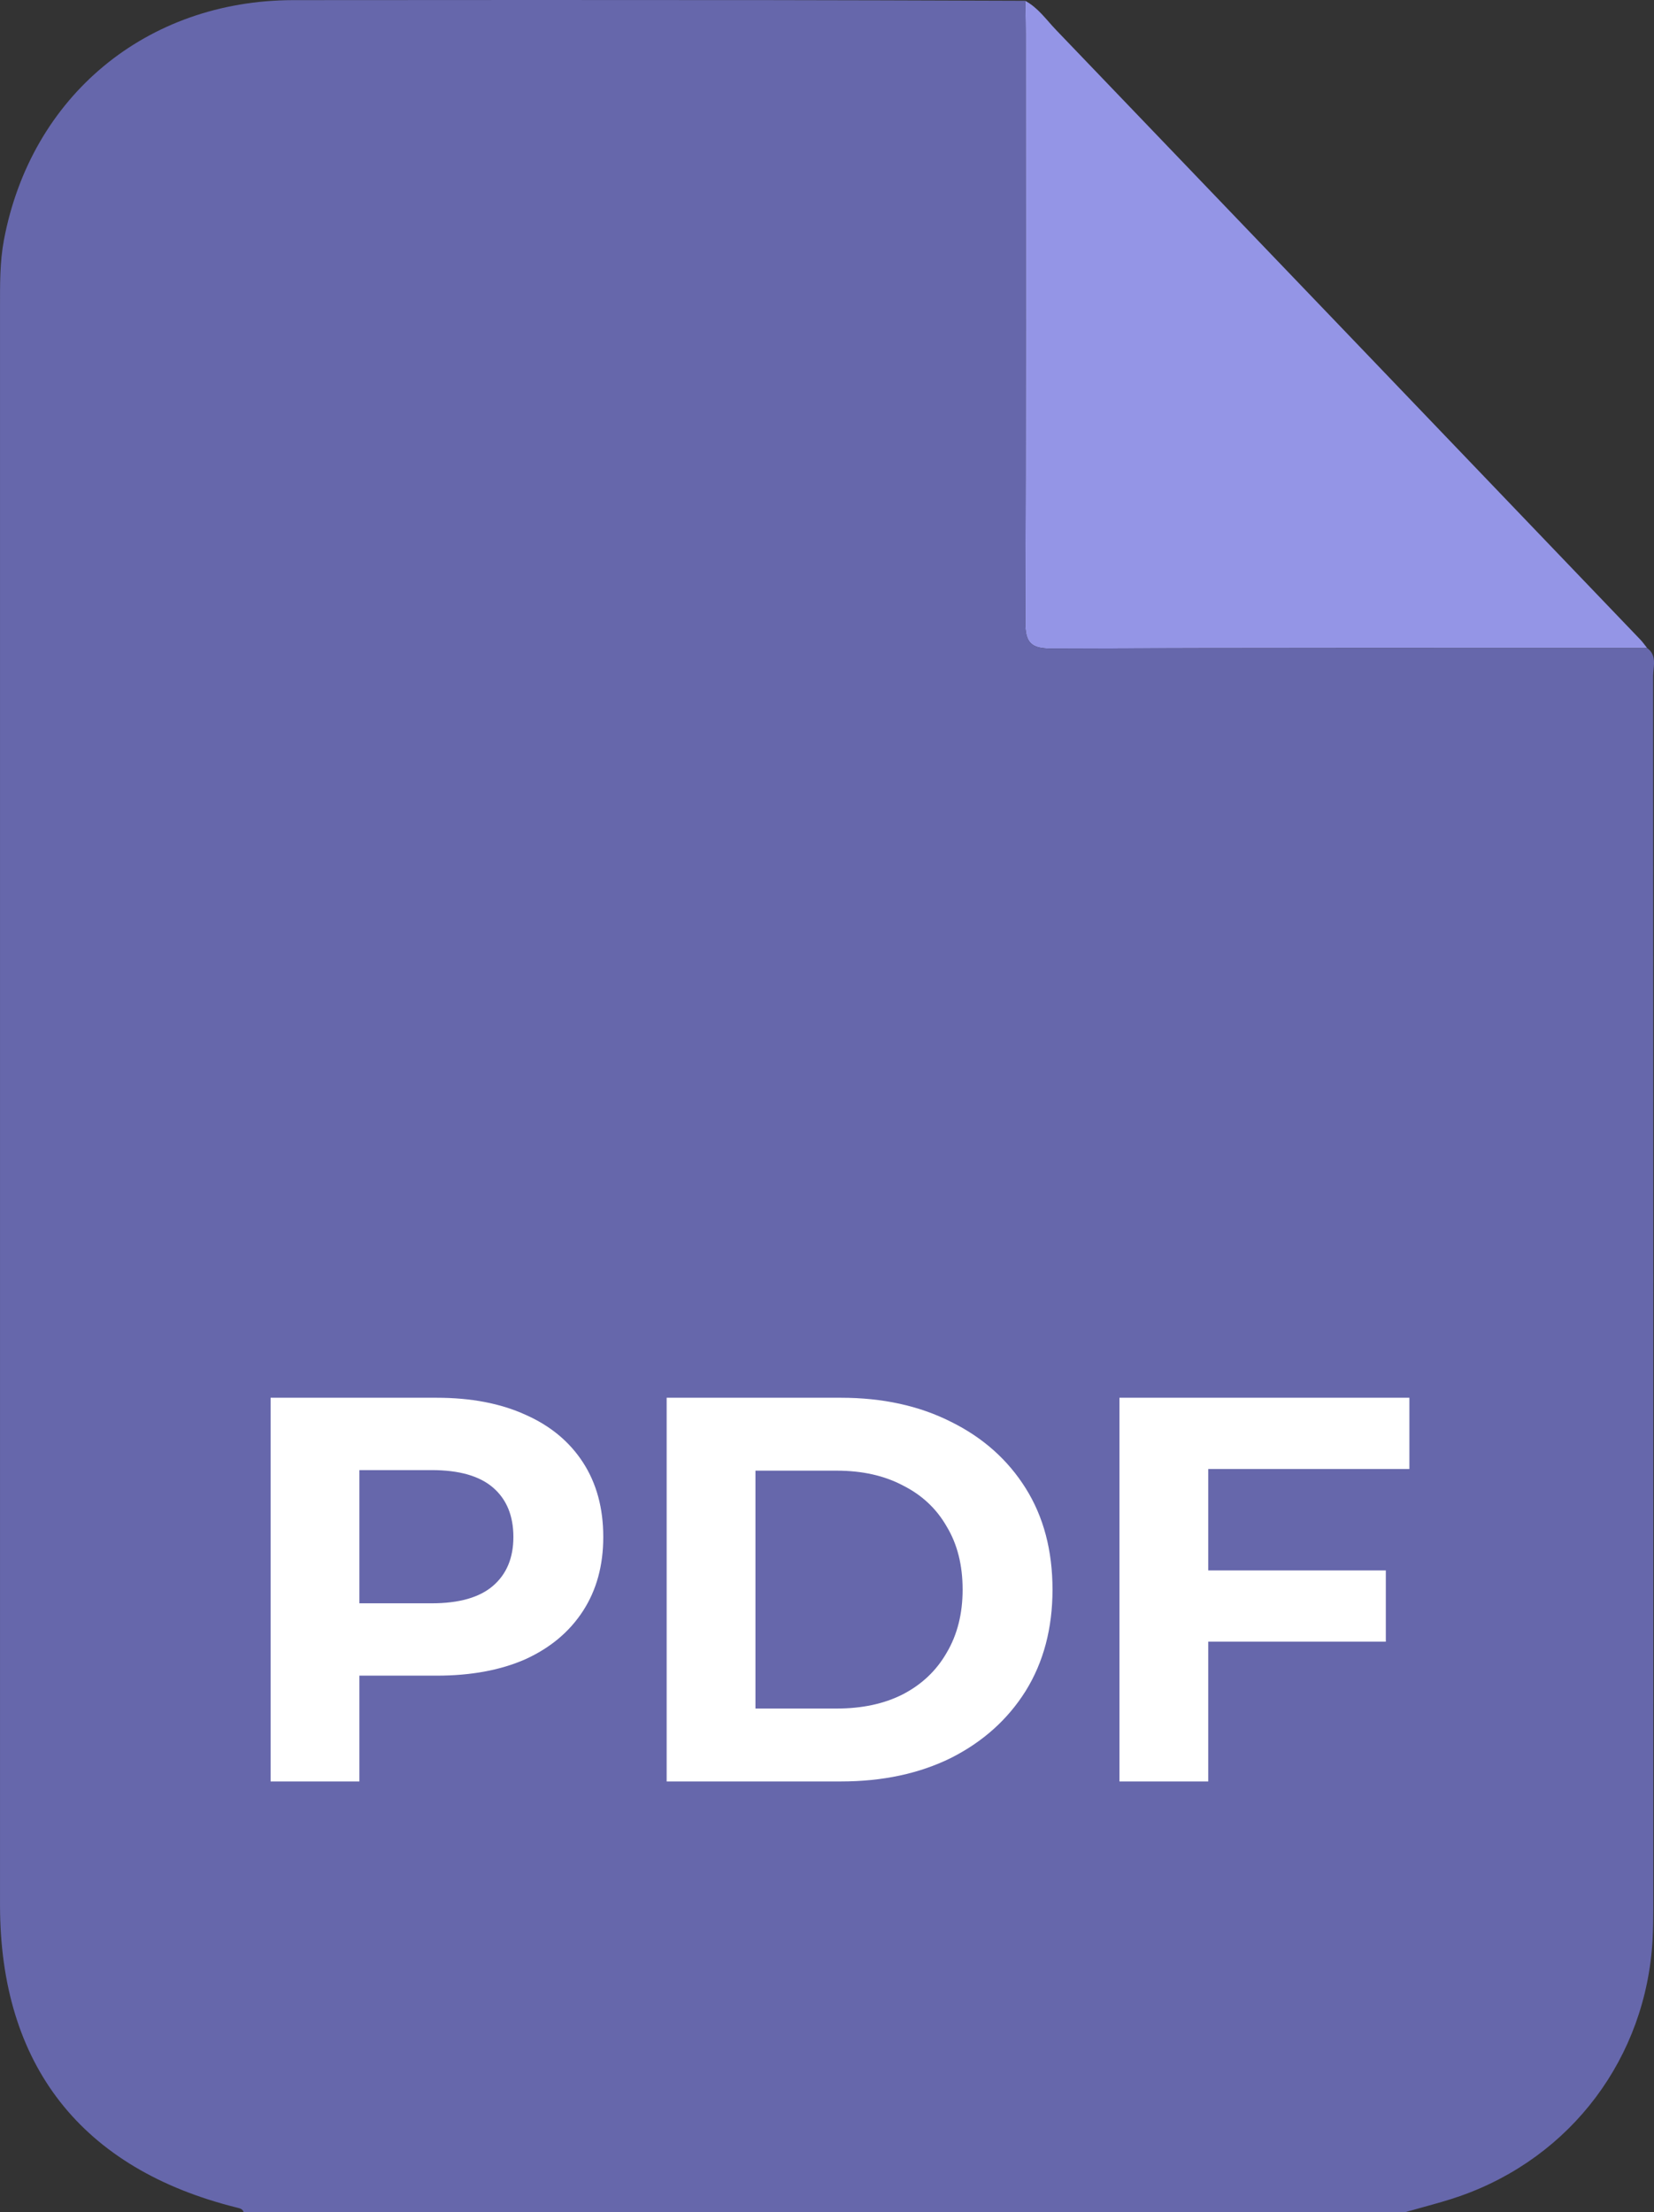 <?xml version="1.0" encoding="UTF-8"?> <svg xmlns="http://www.w3.org/2000/svg" width="169" height="226" viewBox="0 0 169 226" fill="none"><rect x="0" y="0" width="169" height="226" fill="#333333" stroke="none"/><path d="M104.752 0.082C106.07 0.791 106.908 2.021 107.907 3.062C127.822 23.817 147.72 44.589 167.618 65.361C167.868 65.623 168.075 65.925 168.302 66.209C148.031 66.213 127.759 66.186 107.488 66.264C105.381 66.272 104.748 65.704 104.757 63.561C104.834 43.503 104.803 23.445 104.8 3.387C104.8 2.285 104.769 1.183 104.752 0.082Z" fill="#9495E6"></path><path fill-rule="evenodd" clip-rule="evenodd" d="M24.897 226H143.592C144.182 225.829 144.775 225.666 145.367 225.503C146.647 225.152 147.927 224.801 149.176 224.364C160.573 220.376 168.2 210.191 168.856 198.144C168.911 197.117 168.926 196.086 168.926 195.057C168.929 153.061 168.932 111.066 168.909 69.07C168.909 68.852 168.932 68.625 168.954 68.396C169.032 67.614 169.111 66.805 168.302 66.209L154.738 66.208C138.988 66.206 123.238 66.204 107.488 66.264C105.381 66.272 104.748 65.704 104.757 63.561C104.819 47.658 104.812 31.755 104.805 15.851L104.8 3.387C104.8 2.637 104.785 1.886 104.771 1.136C104.764 0.785 104.757 0.433 104.752 0.082C99.857 0.068 94.962 0.049 90.067 0.034C86.361 0.023 82.655 0.014 78.948 0.011C62.625 0 46.302 -0.008 29.978 0.013C14.964 0.032 3.173 9.812 0.401 24.518C-0.024 26.768 0.002 29.055 0.002 31.335C0 85.764 -0.002 140.194 0.002 194.624C0.004 210.987 8.323 221.597 24.229 225.544L24.255 225.551C24.539 225.621 24.794 225.684 24.897 226Z" fill="#6667AB"></path><path d="M27.648 182V142.8H44.616C48.125 142.8 51.149 143.379 53.688 144.536C56.227 145.656 58.187 147.28 59.568 149.408C60.949 151.536 61.64 154.075 61.64 157.024C61.64 159.936 60.949 162.456 59.568 164.584C58.187 166.712 56.227 168.355 53.688 169.512C51.149 170.632 48.125 171.192 44.616 171.192H32.688L36.72 167.104V182H27.648ZM36.72 168.112L32.688 163.8H44.112C46.912 163.8 49.003 163.203 50.384 162.008C51.765 160.813 52.456 159.152 52.456 157.024C52.456 154.859 51.765 153.179 50.384 151.984C49.003 150.789 46.912 150.192 44.112 150.192H32.688L36.72 145.88V168.112ZM68.117 182V142.8H85.925C90.181 142.8 93.933 143.621 97.181 145.264C100.429 146.869 102.968 149.128 104.797 152.04C106.626 154.952 107.541 158.405 107.541 162.4C107.541 166.357 106.626 169.811 104.797 172.76C102.968 175.672 100.429 177.949 97.181 179.592C93.933 181.197 90.181 182 85.925 182H68.117ZM77.189 174.552H85.477C88.09 174.552 90.349 174.067 92.253 173.096C94.194 172.088 95.688 170.669 96.733 168.84C97.816 167.011 98.357 164.864 98.357 162.4C98.357 159.899 97.816 157.752 96.733 155.96C95.688 154.131 94.194 152.731 92.253 151.76C90.349 150.752 88.09 150.248 85.477 150.248H77.189V174.552ZM122.783 160.44H141.599V167.72H122.783V160.44ZM123.455 182H114.383V142.8H144.007V150.08H123.455V182Z" fill="white"></path></svg> 
